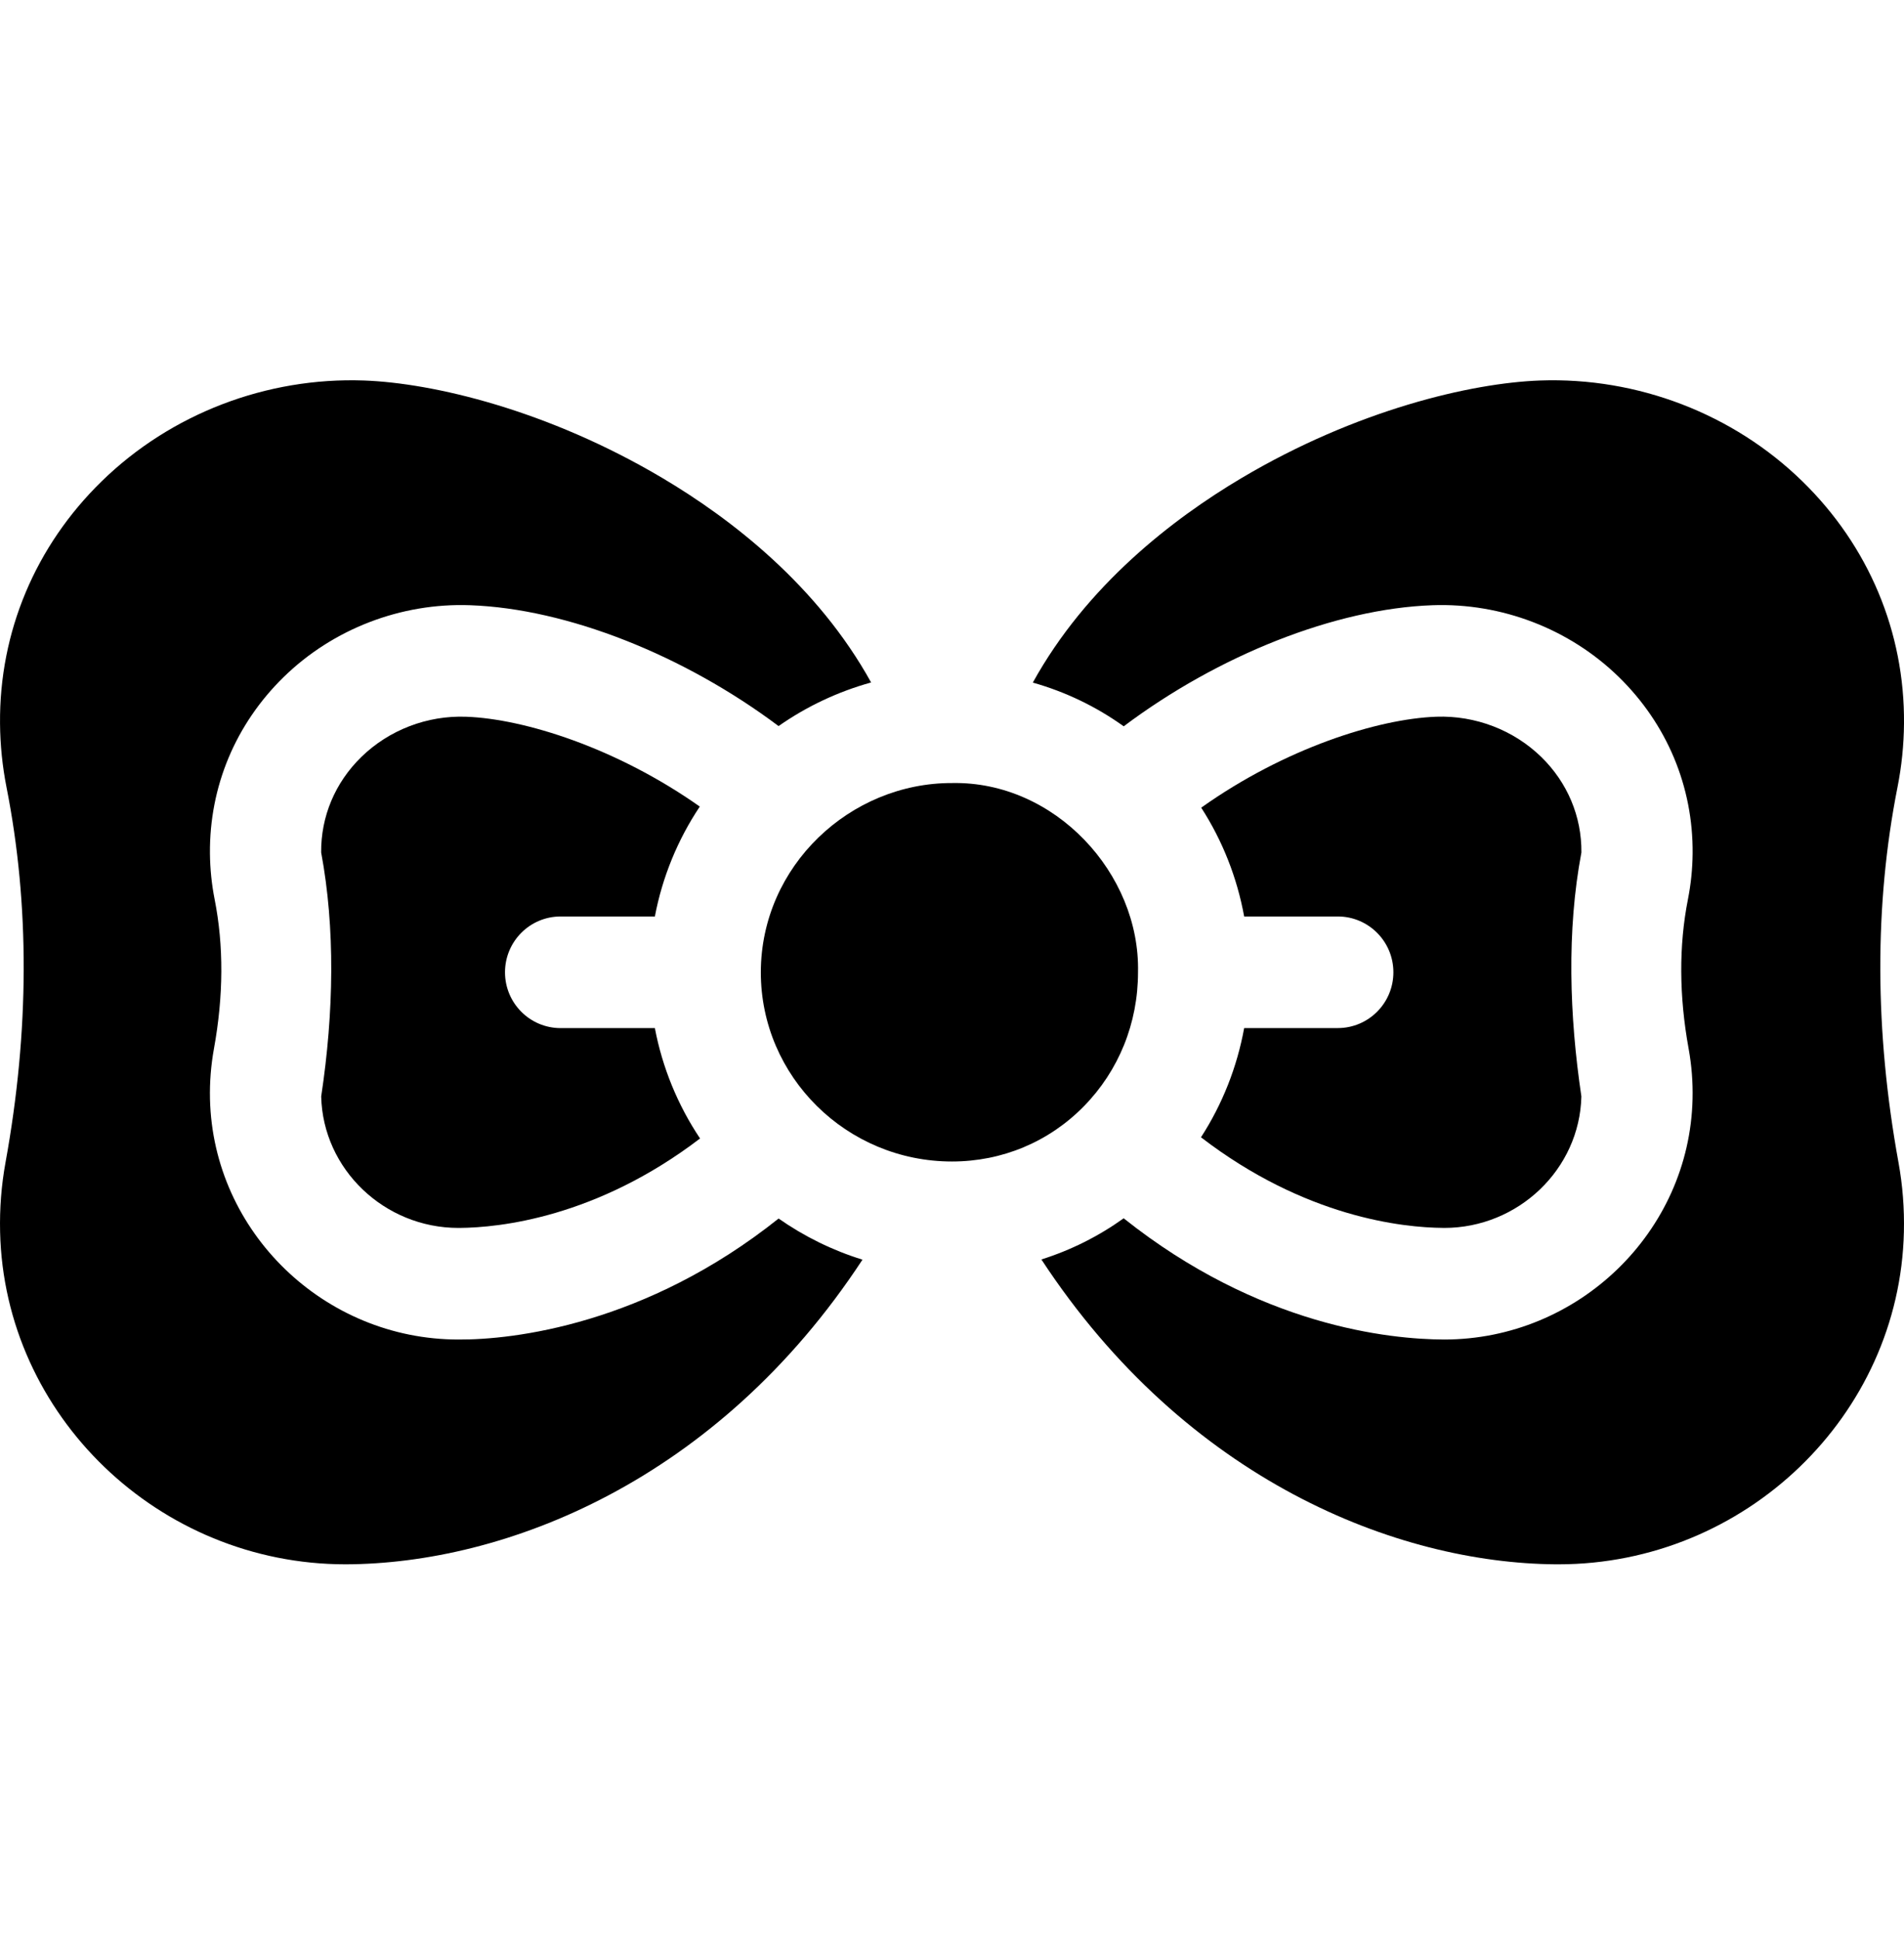 <svg xmlns="http://www.w3.org/2000/svg" fill="none" viewBox="0 0 56 57" height="57" width="56">
<g clip-path="url(#clip0_2904_2312)">
<path fill="black" d="M9.447 32.236C9.496 34.374 11.303 36.102 13.483 36.102L13.515 36.102C14.69 36.093 17.542 35.797 20.59 33.472C19.933 32.491 19.481 31.387 19.261 30.227H16.489C15.585 30.227 14.853 29.492 14.853 28.586C14.853 27.68 15.585 26.945 16.489 26.945H19.261C19.48 25.791 19.929 24.692 20.582 23.714C18.135 21.989 15.42 21.134 13.712 21.073C12.563 21.03 11.439 21.463 10.626 22.257C9.856 23.009 9.437 24.005 9.446 25.063C9.861 27.284 9.821 29.76 9.447 32.236Z"></path>
<path fill="black" d="M0.003 36.218C0.126 41.624 4.677 45.992 10.164 45.992C14.824 45.979 21.078 43.572 25.367 37.035C24.477 36.76 23.647 36.348 22.9 35.826C18.983 38.95 15.082 39.393 13.483 39.383C9.538 39.383 6.266 36.222 6.176 32.311C6.165 31.816 6.204 31.322 6.292 30.835C6.575 29.281 6.582 27.803 6.313 26.443C6.225 25.997 6.179 25.545 6.175 25.091C6.158 23.13 6.928 21.288 8.344 19.905C9.794 18.49 11.794 17.72 13.829 17.794C16.681 17.896 20.116 19.261 22.899 21.347C23.727 20.768 24.648 20.334 25.621 20.065C24.041 17.207 21.505 15.254 19.487 14.057C16.108 12.052 12.735 11.26 10.704 11.187C7.838 11.086 5.025 12.164 2.99 14.151C1.039 16.055 -0.023 18.584 0.001 21.273C0.006 21.901 0.07 22.528 0.191 23.144C0.875 26.601 0.865 30.312 0.163 34.172C0.04 34.847 -0.013 35.532 0.003 36.218Z"></path>
<path fill="black" d="M31.876 32.528C32.904 31.481 33.471 30.081 33.471 28.586C33.536 25.683 31.026 22.962 28 23.022C25.008 23.014 22.382 25.454 22.377 28.586C22.377 31.653 24.899 34.149 28 34.149C29.472 34.149 30.849 33.574 31.876 32.528Z"></path>
<path fill="black" d="M45.756 45.992C45.783 45.992 45.809 45.992 45.836 45.992C51.324 45.992 55.874 41.624 55.997 36.218C56.013 35.532 55.96 34.847 55.837 34.172C55.135 30.311 55.125 26.601 55.809 23.144C55.931 22.528 55.995 21.901 56 21.273C56.023 18.584 54.962 16.055 53.011 14.151C50.975 12.164 48.162 11.085 45.296 11.187C43.265 11.26 39.892 12.052 36.513 14.057C34.494 15.255 31.956 17.209 30.377 20.069C31.335 20.339 32.24 20.773 33.05 21.354C35.835 19.264 39.273 17.896 42.128 17.794C44.164 17.72 46.163 18.49 47.613 19.905C49.029 21.288 49.8 23.13 49.783 25.091C49.779 25.545 49.733 25.997 49.645 26.442C49.376 27.803 49.383 29.281 49.666 30.835C49.754 31.322 49.793 31.816 49.781 32.311C49.692 36.222 46.419 39.383 42.474 39.383C40.879 39.377 37.042 38.995 33.049 35.819C32.311 36.348 31.495 36.756 30.629 37.029C34.901 43.54 41.102 45.956 45.756 45.992Z"></path>
<path fill="black" d="M39.346 30.226H36.593C36.383 31.376 35.953 32.464 35.323 33.437C38.388 35.793 41.262 36.092 42.443 36.101L42.475 36.102C44.655 36.102 46.462 34.374 46.511 32.235C46.16 29.879 46.076 27.364 46.512 25.063C46.521 24.005 46.102 23.008 45.332 22.256C44.519 21.463 43.393 21.032 42.246 21.072C40.527 21.134 37.788 21.999 35.33 23.746C35.956 24.717 36.384 25.8 36.593 26.945H39.346C40.25 26.945 40.982 27.68 40.982 28.586C40.982 29.492 40.25 30.226 39.346 30.226Z"></path>
</g>
<defs>
<clipPath id="clip0_2904_2312">
<rect transform="translate(0 0.586)" fill="white" height="56" width="56"></rect>
</clipPath>
</defs>
</svg>
